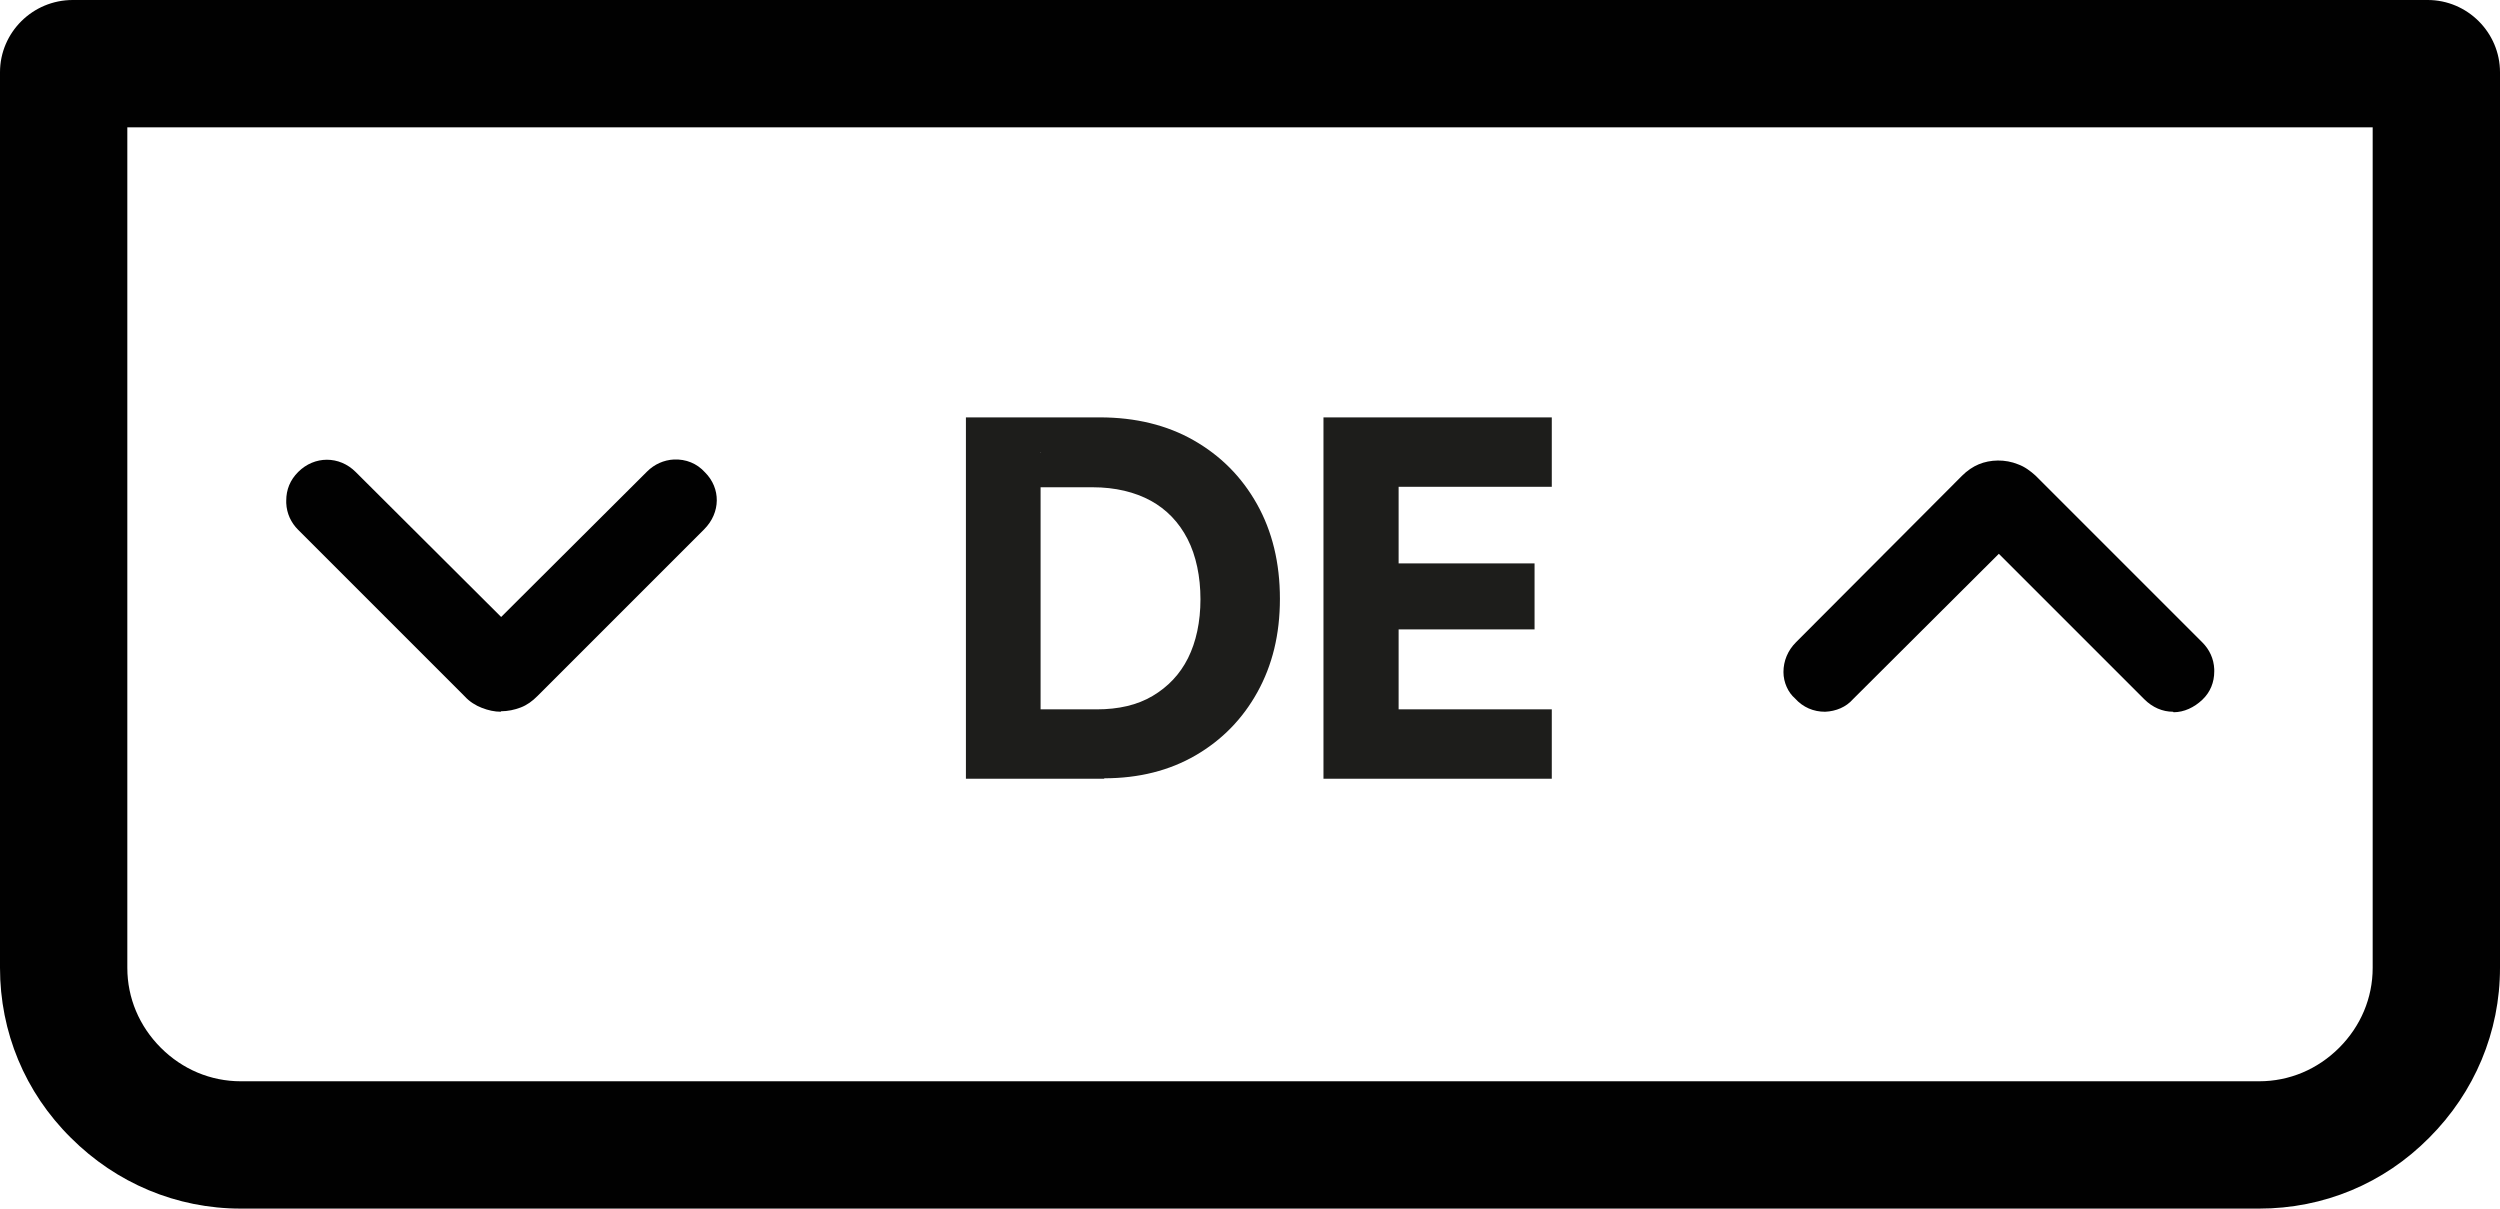 <?xml version="1.0" encoding="UTF-8"?>
<svg id="Vrstva_2" data-name="Vrstva 2" xmlns="http://www.w3.org/2000/svg" viewBox="0 0 52.23 25.25">
  <defs>
    <style>
      .cls-1 {
        fill: #1d1d1b;
      }

      .cls-2 {
        fill: #010101;
      }
    </style>
  </defs>
  <g id="Vrstva_1-2" data-name="Vrstva 1">
    <g>
      <path class="cls-2" d="M45.4,14.87c-.22,0-.43-.09-.6-.26l-3.04-3.04-3.05,3.04c-.14.16-.35.25-.58.26-.24,0-.46-.09-.63-.28-.14-.12-.24-.33-.24-.55,0-.23.09-.45.26-.62l3.47-3.48c.11-.11.23-.19.35-.24.24-.1.55-.11.82,0,.14.05.26.14.37.24l3.48,3.48c.15.15.24.34.25.56v.05c0,.22-.08.43-.25.59s-.38.26-.6.26M38.06,13.98s0,0,0,0h0Z"/>
      <path class="cls-2" d="M10.47,14.87c-.14,0-.27-.03-.4-.08-.13-.05-.26-.13-.36-.24l-3.48-3.48c-.15-.15-.24-.34-.25-.56v-.05c0-.23.08-.43.25-.6.34-.34.86-.34,1.2,0l3.04,3.03,3.05-3.04c.15-.15.35-.24.56-.25.25-.01.48.08.65.27.33.33.33.84-.02,1.19l-3.48,3.48c-.11.11-.22.19-.35.24-.13.05-.27.08-.42.08"/>
    </g>
    <path class="cls-2" d="M50.71,0H1.52C.68,0,0,.68,0,1.51v18.71c0,1.34.52,2.6,1.48,3.55.95.95,2.21,1.48,3.55,1.48h42.17c1.34,0,2.6-.52,3.55-1.48.95-.95,1.48-2.21,1.48-3.55V1.51c0-.83-.68-1.51-1.51-1.51M49.57,2.66v17.56c0,.63-.25,1.22-.7,1.67-.45.45-1.04.7-1.67.7H5.03c-.63,0-1.22-.25-1.67-.7-.45-.45-.7-1.04-.7-1.67V2.66h46.91Z"/>
    <g>
      <path class="cls-1" d="M23.07,16.27h-2.89v-7.55h2.8c.74,0,1.4.16,1.96.48s1,.76,1.32,1.33c.32.57.48,1.23.48,1.98s-.16,1.39-.47,1.95c-.31.56-.74,1-1.29,1.32-.55.32-1.19.48-1.91.48ZM21.74,9.45v6.13l-.74-.76h1.91c.46,0,.85-.09,1.17-.28s.57-.45.74-.79c.17-.34.26-.76.26-1.23s-.09-.91-.27-1.26c-.18-.35-.44-.62-.77-.8s-.74-.28-1.21-.28h-1.82l.74-.73Z"/>
      <path class="cls-1" d="M32.42,16.27h-4.77v-7.55h4.77v1.45h-3.66l.46-.42v2.02h2.84v1.38h-2.84v2.1l-.46-.43h3.66v1.45Z"/>
    </g>
  </g>
</svg>
